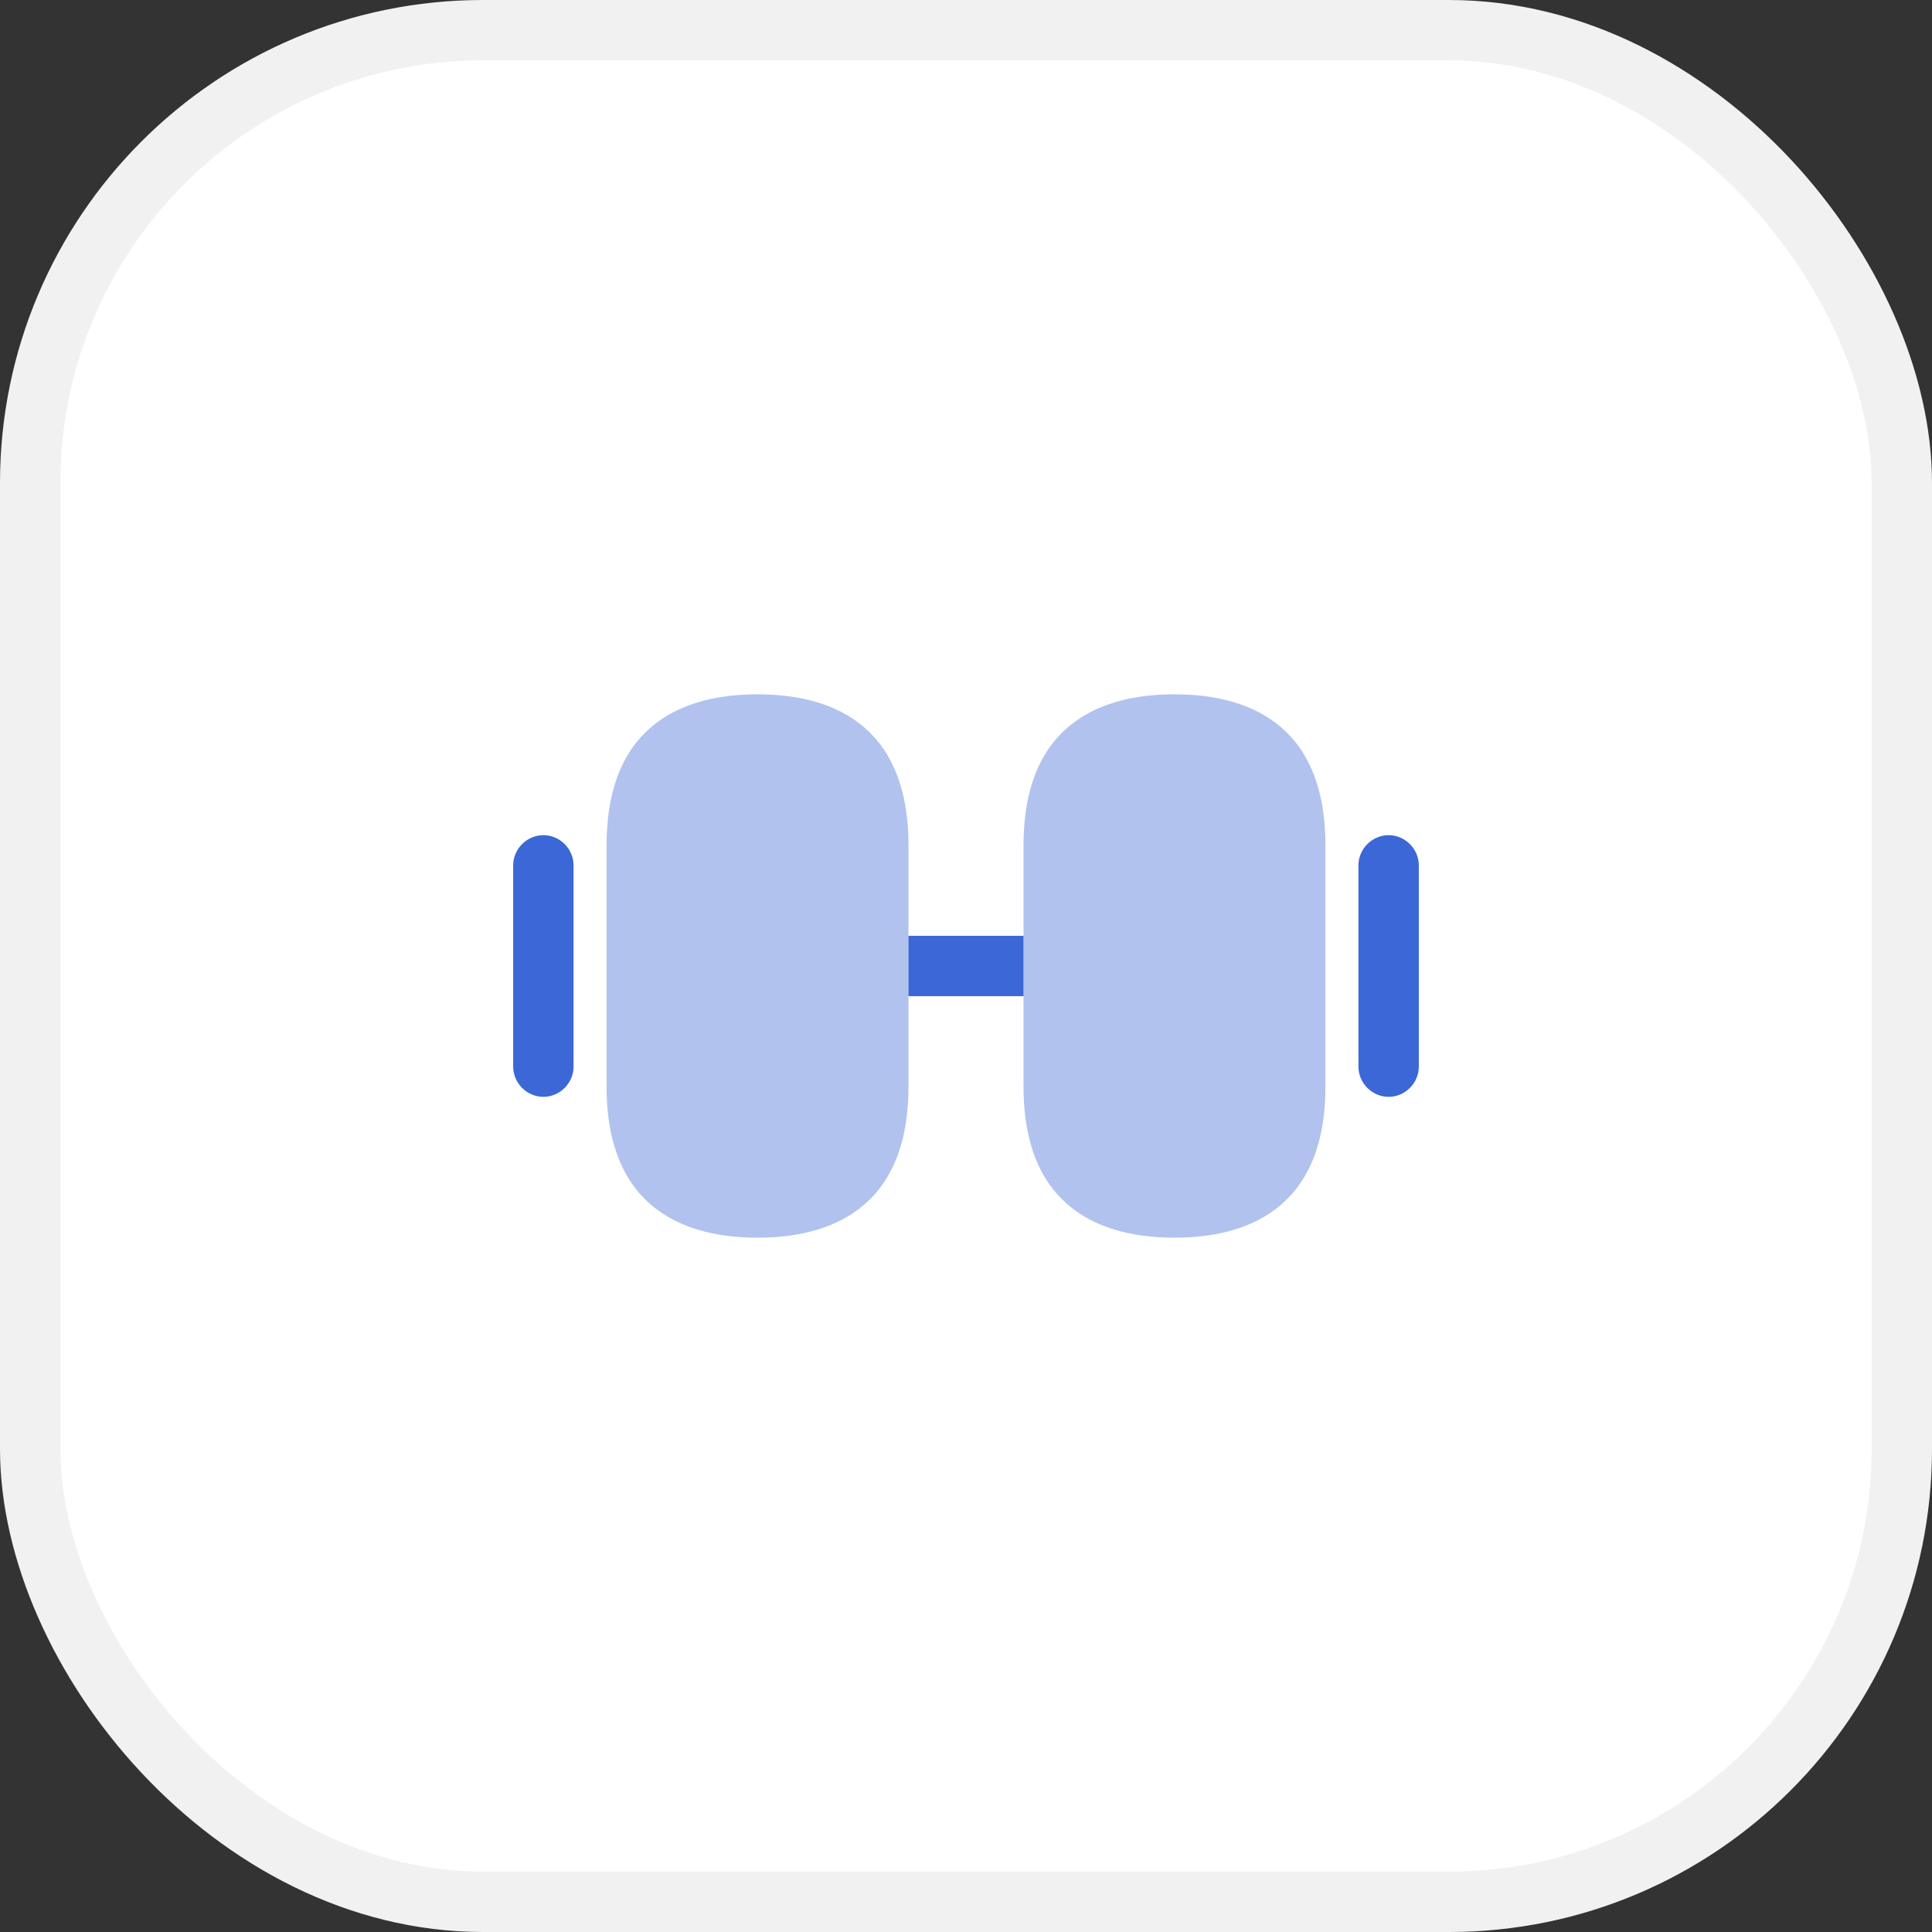 <?xml version="1.0" encoding="UTF-8"?> <svg xmlns="http://www.w3.org/2000/svg" width="32" height="32" viewBox="0 0 32 32" fill="none"><rect x="0" y="0" width="32" height="32" fill="#333333" stroke="none"/><rect x="0.5" y="0.5" width="31" height="31" rx="7.5" fill="white"></rect><rect x="0.5" y="0.5" width="31" height="31" rx="7.5" stroke="#F1F1F1"></rect><path opacity="0.4" d="M19.453 11.5C18.313 11.5 16.953 11.933 16.953 14V18C16.953 20.067 18.313 20.5 19.453 20.5C20.593 20.5 21.953 20.067 21.953 18V14C21.953 11.933 20.593 11.5 19.453 11.5Z" fill="#3C67D6"></path><path opacity="0.4" d="M12.547 11.5C11.407 11.5 10.047 11.933 10.047 14V18C10.047 20.067 11.407 20.5 12.547 20.5C13.687 20.5 15.047 20.067 15.047 18V14C15.047 11.933 13.687 11.5 12.547 11.5Z" fill="#3C67D6"></path><path d="M16.953 15.5H15.047V16.5H16.953V15.5Z" fill="#3C67D6"></path><path d="M23 18.167C22.727 18.167 22.5 17.94 22.5 17.667V14.333C22.5 14.06 22.727 13.833 23 13.833C23.273 13.833 23.5 14.06 23.5 14.333V17.667C23.5 17.94 23.273 18.167 23 18.167Z" fill="#3C67D6"></path><path d="M9 18.167C8.727 18.167 8.5 17.94 8.5 17.667V14.333C8.5 14.06 8.727 13.833 9 13.833C9.273 13.833 9.5 14.06 9.5 14.333V17.667C9.5 17.94 9.273 18.167 9 18.167Z" fill="#3C67D6"></path></svg> 